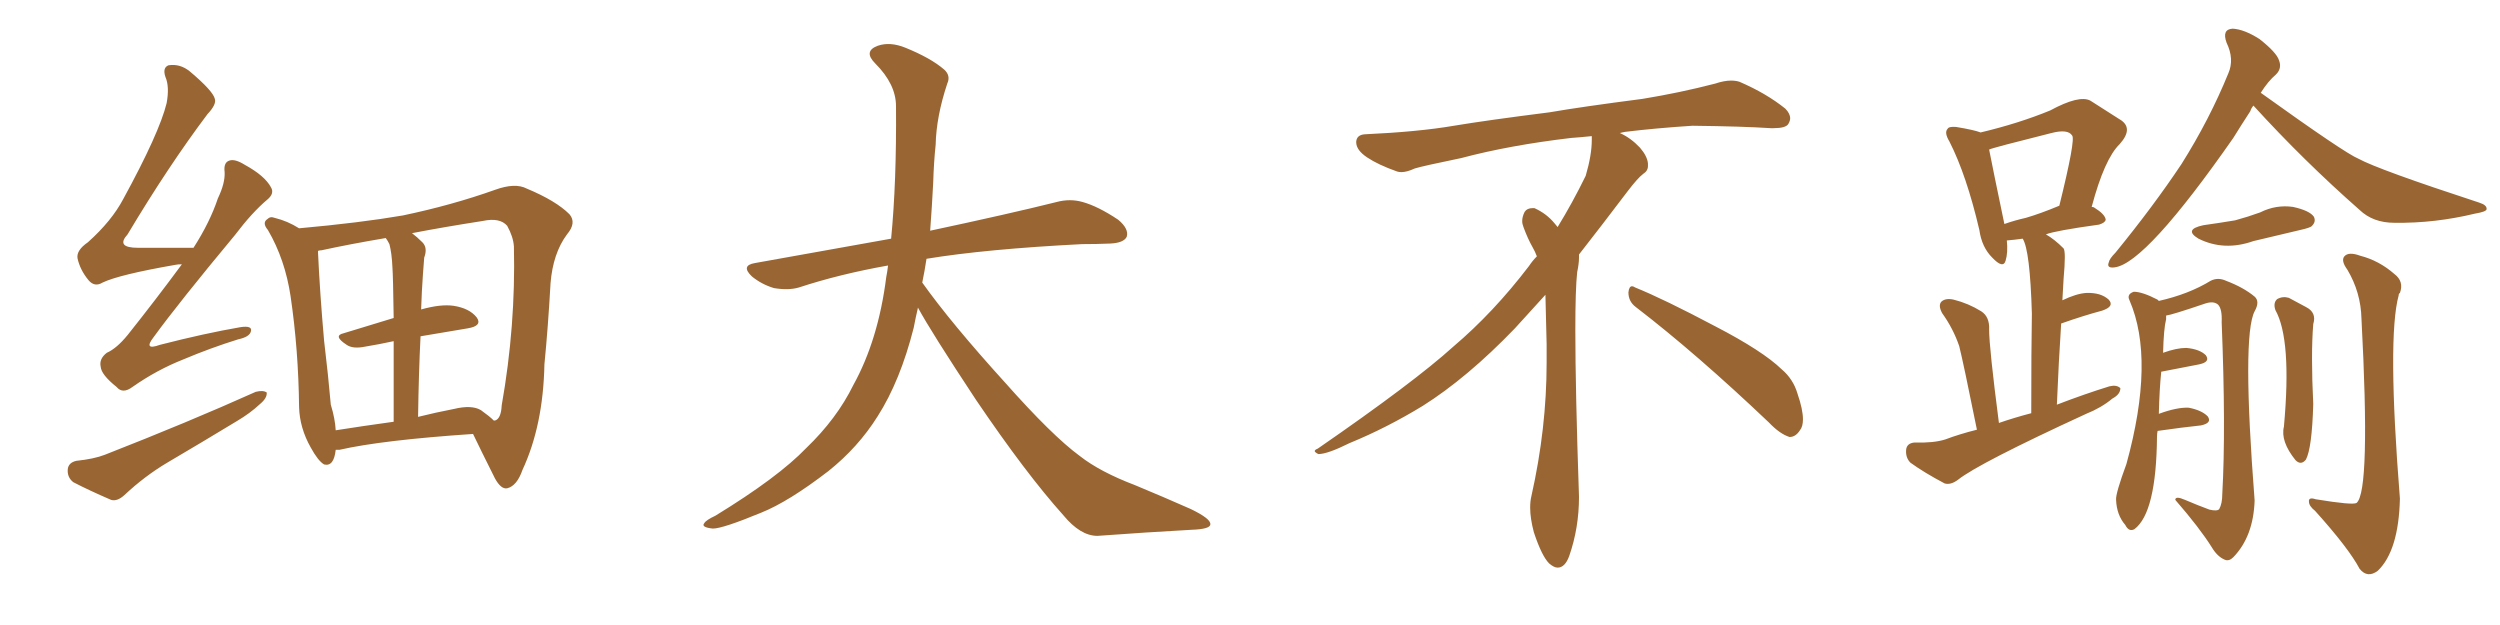 <svg xmlns="http://www.w3.org/2000/svg" xmlns:xlink="http://www.w3.org/1999/xlink" width="600" height="150"><path fill="#996633" padding="10" d="M43.65 63.43L43.65 63.43Q42.63 63.43 42.04 63.57L42.04 63.57Q28.56 65.92 24.61 67.82L24.61 67.82Q22.71 68.99 21.24 67.24L21.24 67.24Q19.19 64.75 18.60 61.96L18.60 61.96Q18.31 60.06 21.09 58.15L21.09 58.15Q26.81 53.03 29.59 47.75L29.59 47.75Q38.23 31.93 39.99 24.76L39.99 24.76Q40.72 20.80 39.70 18.46L39.70 18.46Q38.96 16.26 40.43 15.67L40.43 15.67Q43.21 15.23 45.56 17.14L45.56 17.14Q51.12 21.83 51.56 23.73L51.56 23.73Q52.00 25.05 49.80 27.39L49.80 27.39Q40.43 39.84 30.62 56.25L30.62 56.25Q27.69 59.47 33.11 59.47L33.11 59.47Q38.96 59.47 46.44 59.47L46.44 59.47Q50.39 53.32 52.29 47.61L52.29 47.61Q54.05 43.95 53.91 41.31L53.91 41.31Q53.61 38.96 55.08 38.53L55.08 38.53Q56.40 38.09 58.74 39.55L58.74 39.55Q63.57 42.19 65.04 44.97L65.04 44.97Q65.92 46.44 64.16 47.90L64.16 47.90Q60.50 50.98 56.40 56.40L56.40 56.40Q42.77 72.80 36.91 80.86L36.91 80.86Q34.28 84.23 38.38 82.76L38.38 82.76Q49.22 79.98 57.71 78.52L57.71 78.52Q60.64 78.08 60.21 79.54L60.21 79.54Q59.91 80.86 57.13 81.45L57.13 81.45Q50.54 83.50 43.95 86.28L43.95 86.28Q37.65 88.77 31.79 92.87L31.79 92.87Q29.44 94.63 27.98 92.87L27.98 92.87Q24.32 89.94 24.17 88.04L24.17 88.04Q23.73 86.13 25.63 84.67L25.63 84.67Q27.98 83.64 30.62 80.42L30.62 80.42Q37.50 71.78 43.65 63.43ZM18.31 110.60L18.31 110.60Q22.56 110.16 25.20 109.13L25.20 109.13Q45.41 101.22 61.38 94.04L61.38 94.04Q63.13 93.60 64.01 94.19L64.01 94.19Q64.16 95.51 62.40 96.97L62.40 96.97Q60.06 99.17 56.84 101.07L56.84 101.07Q48.63 106.05 40.14 111.04L40.14 111.04Q34.72 114.26 29.88 118.80L29.88 118.80Q28.13 120.41 26.66 119.97L26.66 119.97Q21.24 117.63 17.58 115.72L17.58 115.72Q16.11 114.55 16.26 112.65L16.26 112.65Q16.41 111.04 18.31 110.60ZM80.57 107.96L80.57 107.96Q80.13 112.06 77.78 111.47L77.78 111.47Q76.32 110.60 74.56 107.37L74.56 107.37Q71.92 102.69 71.78 97.71L71.78 97.71Q71.63 83.94 69.73 71.04L69.73 71.04Q68.41 62.26 64.31 55.22L64.31 55.22Q62.84 53.47 64.16 52.59L64.16 52.59Q64.89 51.86 65.92 52.29L65.92 52.29Q68.99 53.03 71.78 54.79L71.78 54.79Q86.43 53.47 96.68 51.71L96.68 51.71Q108.54 49.22 118.80 45.56L118.80 45.56Q123.63 43.80 126.42 45.26L126.42 45.26Q133.45 48.19 136.67 51.42L136.67 51.42Q138.43 53.47 136.08 56.25L136.08 56.25Q132.71 60.79 132.13 67.97L132.13 67.97Q131.54 78.52 130.66 87.45L130.66 87.45Q130.37 102.10 125.39 112.79L125.39 112.79Q124.07 116.60 121.73 117.19L121.73 117.19Q120.26 117.48 118.80 114.84L118.80 114.84Q115.28 107.81 113.53 104.15L113.53 104.15Q91.70 105.62 81.45 107.96L81.45 107.96Q80.71 107.96 80.57 107.96ZM100.93 80.71L100.93 80.71Q100.49 89.50 100.34 100.05L100.34 100.05Q104.44 99.02 108.98 98.14L108.98 98.14Q113.23 97.12 115.43 98.44L115.43 98.44Q117.48 99.90 118.51 100.93L118.51 100.93Q118.80 100.93 118.80 100.93L118.80 100.93Q120.26 100.49 120.41 97.27L120.41 97.27Q123.78 78.22 123.34 59.18L123.34 59.18Q123.19 56.84 121.73 54.20L121.73 54.20Q119.97 52.15 115.87 53.03L115.87 53.03Q106.49 54.49 98.88 55.96L98.88 55.96Q100.05 56.84 101.37 58.15L101.37 58.15Q102.69 59.47 101.81 61.82L101.81 61.82Q101.66 63.43 101.51 65.77L101.51 65.77Q101.22 69.73 101.07 74.27L101.07 74.27Q105.76 72.95 108.84 73.39L108.84 73.39Q112.65 73.97 114.40 76.17L114.40 76.17Q115.87 78.22 112.21 78.81L112.21 78.81Q106.79 79.69 100.93 80.71ZM93.46 58.59L93.46 58.59L93.46 58.59Q93.02 57.71 92.58 57.13L92.58 57.13Q83.94 58.59 77.20 60.06L77.20 60.06Q76.76 60.06 76.32 60.21L76.32 60.21Q76.32 60.35 76.32 60.50L76.32 60.50Q76.76 70.17 77.78 81.74L77.78 81.74Q78.81 90.38 79.39 97.12L79.39 97.12Q80.42 100.49 80.57 103.27L80.57 103.27Q87.01 102.25 94.48 101.22L94.48 101.22Q94.48 89.50 94.48 81.88L94.48 81.88Q91.11 82.62 87.60 83.20L87.60 83.20Q84.67 83.79 83.20 82.76L83.20 82.76Q79.83 80.57 82.47 79.98L82.47 79.98Q88.18 78.22 94.48 76.32L94.48 76.32Q94.34 66.21 94.19 64.31L94.19 64.31Q94.04 60.79 93.46 58.59ZM220.31 73.83L220.31 73.83L220.31 73.83Q219.73 76.32 219.29 78.66L219.29 78.66Q216.06 91.41 210.64 99.90L210.64 99.90Q205.96 107.37 198.78 113.09L198.78 113.09Q189.26 120.41 182.67 123.05L182.67 123.05Q173.44 126.86 171.09 126.86L171.09 126.86Q168.16 126.56 169.04 125.54L169.04 125.54Q169.48 124.80 171.68 123.78L171.68 123.78Q186.77 114.55 193.51 107.52L193.51 107.52Q200.83 100.49 204.79 92.43L204.79 92.43Q210.79 81.59 212.70 66.50L212.70 66.50Q212.99 65.04 213.13 63.72L213.13 63.72Q201.56 65.77 191.75 68.99L191.75 68.99Q189.26 69.73 185.74 69.14L185.74 69.14Q182.81 68.26 180.47 66.36L180.47 66.36Q177.69 63.72 181.20 63.13L181.20 63.13Q198.49 60.06 213.87 57.28L213.87 57.28Q215.19 43.65 215.04 25.49L215.04 25.49Q215.04 20.21 210.06 15.23L210.06 15.23Q207.13 12.30 210.64 10.99L210.64 10.99Q213.57 9.96 217.24 11.43L217.24 11.43Q223.39 13.92 226.61 16.70L226.61 16.70Q228.22 18.16 227.34 20.07L227.34 20.07Q224.71 27.98 224.56 34.72L224.56 34.72Q224.12 38.82 223.97 43.80L223.97 43.80Q223.68 49.51 223.24 55.37L223.24 55.37Q242.43 51.27 253.56 48.49L253.56 48.49Q256.79 47.61 259.86 48.49L259.86 48.49Q263.53 49.51 268.36 52.73L268.36 52.73Q271.00 54.93 270.41 56.84L270.41 56.84Q269.68 58.30 266.46 58.45L266.46 58.45Q263.23 58.59 259.72 58.59L259.72 58.59Q236.57 59.77 222.36 62.11L222.36 62.11Q221.92 65.04 221.34 67.82L221.34 67.82Q228.22 77.49 241.11 91.70L241.11 91.70Q252.54 104.59 259.13 109.42L259.13 109.42Q263.96 113.23 272.46 116.46L272.46 116.46Q279.49 119.38 285.79 122.17L285.79 122.17Q290.63 124.51 290.48 125.83L290.48 125.83Q290.48 127.00 285.94 127.15L285.94 127.15Q275.39 127.73 263.38 128.61L263.38 128.61Q259.28 128.61 255.18 123.63L255.18 123.63Q246.24 113.67 234.23 95.95L234.23 95.95Q223.39 79.54 220.31 73.83ZM392.58 73.68L392.58 73.68Q390.82 72.36 390.82 70.17L390.82 70.17Q390.97 68.70 391.70 68.70L391.70 68.70Q391.99 68.70 392.43 68.99L392.43 68.99Q399.32 71.78 411.77 78.37L411.77 78.37Q423.05 84.23 427.59 88.62L427.59 88.62Q430.37 90.97 431.40 94.48L431.40 94.48Q432.71 98.29 432.71 100.63L432.71 100.63Q432.71 102.39 431.98 103.27L431.98 103.27Q430.96 104.88 429.49 104.88L429.49 104.88Q427.15 104.15 424.51 101.37L424.51 101.37Q407.08 84.81 392.58 73.68ZM382.03 33.54L382.03 33.54L382.03 32.67Q379.25 32.96 377.05 33.11L377.05 33.11Q362.26 34.86 350.68 37.94L350.68 37.94Q341.46 39.84 339.55 40.43L339.55 40.43Q337.65 41.31 336.33 41.31L336.33 41.31Q335.74 41.31 335.30 41.16L335.30 41.16Q330.76 39.55 328.13 37.79L328.13 37.79Q325.49 36.04 325.49 34.13L325.49 34.13L325.49 33.98Q325.63 32.37 327.54 32.23L327.54 32.23Q340.43 31.64 348.93 30.18L348.93 30.18Q356.84 28.86 371.92 26.95L371.92 26.95Q379.54 25.63 394.19 23.73L394.19 23.73Q403.13 22.27 411.62 20.07L411.62 20.07Q413.82 19.34 415.43 19.34L415.43 19.34Q416.60 19.34 417.48 19.63L417.48 19.63Q423.93 22.41 428.47 26.07L428.47 26.07Q429.64 27.25 429.64 28.42L429.64 28.42Q429.64 29.00 429.20 29.74L429.20 29.74Q428.61 30.76 425.68 30.76L425.68 30.76L424.95 30.76Q418.21 30.32 406.20 30.18L406.20 30.18Q397.27 30.76 390.09 31.64L390.09 31.64Q389.21 31.79 388.77 31.93L388.77 31.93Q391.41 33.11 393.60 35.45L393.60 35.45Q395.36 37.50 395.51 39.26L395.51 39.26L395.51 39.84Q395.51 41.02 394.34 41.75L394.34 41.75Q393.02 42.77 390.67 45.85L390.67 45.85Q384.23 54.35 378.96 61.08L378.96 61.08L378.96 61.82Q378.96 63.28 378.52 65.33L378.52 65.33Q378.08 69.43 378.08 79.25L378.08 79.25Q378.08 93.46 378.96 119.24L378.96 119.24Q378.96 126.71 376.61 133.45L376.61 133.45Q375.59 136.23 373.83 136.23L373.83 136.23Q372.95 136.23 371.78 135.21L371.78 135.21Q370.02 133.45 368.12 127.73L368.12 127.73Q367.24 124.37 367.24 121.88L367.24 121.88Q367.24 120.26 367.53 119.09L367.53 119.09Q371.19 102.83 371.19 87.01L371.19 87.01L371.19 82.62Q371.04 76.61 370.90 70.75L370.90 70.75Q366.80 75.29 363.57 78.81L363.57 78.81Q352.15 90.67 341.46 97.41L341.46 97.41Q332.81 102.69 323.88 106.35L323.88 106.35Q318.60 108.98 316.41 108.98L316.41 108.98Q315.53 108.54 315.53 108.25L315.53 108.25Q315.53 107.96 316.26 107.67L316.26 107.67Q339.40 91.70 348.78 83.20L348.78 83.20Q358.45 75 366.94 63.87L366.94 63.87Q367.82 62.55 368.85 61.52L368.85 61.52Q368.41 60.35 367.82 59.33L367.82 59.33Q366.65 57.28 365.63 54.49L365.63 54.49Q365.33 53.76 365.33 53.03L365.33 53.03Q365.33 52.00 365.92 50.83L365.92 50.83Q366.50 49.95 367.82 49.95L367.82 49.95L368.26 49.95Q371.19 51.27 373.10 53.61L373.10 53.61Q373.39 53.91 373.83 54.49L373.83 54.49Q377.34 48.78 380.57 42.19L380.57 42.19Q382.03 37.21 382.03 33.54ZM540.82 25.34L540.82 25.34Q540.23 26.07 540.09 26.66L540.09 26.66Q537.89 30.03 535.99 33.11L535.99 33.11Q515.04 63.13 507.57 64.16L507.57 64.16Q505.52 64.45 506.10 62.99L506.10 62.99Q506.25 62.11 507.71 60.64L507.71 60.64Q516.80 49.51 523.54 39.40L523.54 39.40Q530.27 28.71 534.81 17.58L534.81 17.58Q536.28 14.21 534.38 10.25L534.38 10.25Q533.20 7.03 535.84 6.88L535.84 6.88Q538.62 7.03 542.29 9.38L542.29 9.38Q546.39 12.60 546.97 14.50L546.97 14.50Q547.71 16.41 546.24 17.87L546.24 17.87Q544.34 19.48 542.58 22.27L542.58 22.27Q562.79 36.77 566.02 38.09L566.02 38.09Q570.85 40.72 595.02 48.63L595.02 48.63Q596.92 49.22 596.78 50.24L596.78 50.24Q596.63 50.83 593.99 51.27L593.99 51.27Q584.33 53.61 574.66 53.47L574.66 53.47Q569.53 53.47 566.31 50.39L566.31 50.39Q552.83 38.53 540.82 25.34ZM528.81 54.05L528.81 54.05Q532.91 53.47 536.43 52.88L536.43 52.88Q539.65 52.00 542.43 50.98L542.43 50.98Q546.24 49.07 550.34 49.66L550.34 49.66Q554.30 50.54 555.32 52.00L555.32 52.00Q555.91 53.17 554.88 54.20L554.88 54.20Q554.59 54.64 551.95 55.22L551.95 55.22Q546.24 56.54 540.82 57.86L540.82 57.86Q533.79 60.35 527.64 57.28L527.64 57.28Q523.97 55.08 528.81 54.05ZM517.82 103.42L517.82 103.42Q517.68 104.15 517.68 104.74L517.68 104.74Q517.53 123.05 512.26 127.00L512.26 127.00Q510.94 127.73 510.06 125.98L510.06 125.98Q508.01 123.63 507.86 119.97L507.86 119.97Q507.71 118.51 510.35 111.33L510.35 111.33Q517.24 86.28 511.08 72.07L511.08 72.07Q510.35 70.61 512.11 70.02L512.11 70.02Q514.16 70.02 517.82 71.92L517.82 71.92Q517.97 72.07 518.12 72.22L518.12 72.22Q525.29 70.61 530.57 67.38L530.57 67.38Q532.32 66.50 534.23 67.38L534.23 67.38Q538.48 68.99 541.11 71.19L541.11 71.19Q542.43 72.36 541.11 74.71L541.11 74.71Q538.04 80.57 541.11 120.12L541.11 120.12Q540.82 128.76 535.99 133.74L535.99 133.74Q534.96 134.77 533.94 134.33L533.94 134.33Q532.18 133.59 530.86 131.40L530.86 131.40Q527.93 126.71 522.07 119.97L522.07 119.97Q522.07 118.95 524.41 119.97L524.41 119.97Q527.49 121.29 530.27 122.31L530.27 122.31Q532.18 122.75 532.62 122.17L532.62 122.17Q533.35 120.85 533.35 118.51L533.35 118.51Q534.23 102.98 533.20 77.34L533.20 77.34Q533.35 74.12 532.32 73.10L532.32 73.10Q531.30 72.22 529.39 72.80L529.39 72.80Q521.19 75.59 519.87 75.73L519.87 75.73Q519.87 76.03 519.87 76.61L519.87 76.61Q519.29 78.81 519.14 84.67L519.14 84.67Q522.36 83.50 524.71 83.50L524.71 83.50Q527.93 83.79 529.39 85.25L529.39 85.25Q530.57 86.87 527.78 87.45L527.78 87.45Q523.97 88.18 518.70 89.21L518.70 89.21Q518.26 93.46 518.12 99.32L518.12 99.32Q522.51 97.71 525.29 97.85L525.29 97.85Q528.37 98.44 529.83 99.90L529.83 99.90Q531.01 101.51 528.22 102.10L528.22 102.10Q523.97 102.54 517.82 103.42ZM546.09 74.41L546.09 74.41Q545.51 72.66 546.53 71.78L546.53 71.78Q547.85 71.04 549.32 71.48L549.32 71.48Q551.51 72.66 553.42 73.68L553.42 73.68Q556.05 75 555.18 77.78L555.18 77.78Q554.59 84.96 555.18 96.97L555.18 96.97Q554.88 107.52 553.42 110.30L553.42 110.30Q552.25 111.77 550.93 110.45L550.93 110.45Q547.27 105.91 548.14 102.39L548.14 102.39Q550.05 81.45 546.09 74.41ZM566.75 76.46L566.75 76.46Q566.60 70.17 563.38 64.75L563.38 64.75Q561.77 62.55 562.65 61.52L562.65 61.52Q563.67 60.35 566.46 61.38L566.46 61.38Q571.00 62.55 574.66 65.77L574.66 65.77Q577.00 67.53 575.98 70.31L575.98 70.31Q575.68 70.46 575.68 70.90L575.68 70.90Q572.90 81.01 575.98 119.68L575.98 119.68Q575.68 132.13 570.70 136.96L570.70 136.96Q568.21 138.87 566.31 136.52L566.31 136.52Q563.67 131.54 555.62 122.61L555.62 122.61Q554.15 121.44 554.15 120.41L554.15 120.41Q554.00 119.24 555.76 119.82L555.76 119.82Q564.70 121.29 565.58 120.70L565.58 120.70Q568.95 117.92 566.75 76.46ZM479.74 101.51L479.74 101.51Q483.54 100.20 487.50 99.17L487.50 99.17Q487.50 83.79 487.65 75.29L487.65 75.29Q487.21 60.06 485.45 57.28L485.45 57.28Q483.40 57.57 481.64 57.71L481.64 57.71Q481.93 60.64 481.35 62.55L481.35 62.55Q480.76 64.60 478.13 61.82L478.13 61.82Q475.63 59.33 475.05 55.22L475.05 55.22Q471.97 42.04 467.87 33.98L467.87 33.98Q466.55 31.79 467.43 30.91L467.43 30.91Q467.72 30.32 469.48 30.47L469.48 30.47Q473.88 31.20 475.34 31.79L475.34 31.79Q484.57 29.59 492.04 26.51L492.04 26.51Q499.07 22.71 501.71 24.17L501.71 24.17Q505.81 26.81 508.59 28.56L508.59 28.56Q512.26 30.62 508.74 34.57L508.74 34.57Q505.08 38.09 502.00 49.66L502.00 49.66Q502.44 49.66 502.59 49.80L502.59 49.80Q505.22 51.42 505.37 52.73L505.37 52.73Q505.22 53.47 503.76 53.91L503.76 53.91Q493.21 55.37 491.02 56.25L491.02 56.25Q493.07 57.42 495.26 59.62L495.26 59.62Q495.85 60.35 495.26 66.94L495.26 66.94Q495.12 69.29 494.97 72.07L494.97 72.07Q498.34 70.46 500.68 70.31L500.68 70.31Q504.20 70.17 506.10 71.92L506.10 71.92Q507.57 73.54 504.49 74.56L504.49 74.56Q500.10 75.73 494.68 77.64L494.68 77.64Q494.09 86.57 493.65 97.12L493.65 97.12Q500.10 94.63 506.25 92.72L506.25 92.72Q508.01 92.29 508.89 93.16L508.89 93.16Q508.89 94.63 506.98 95.65L506.98 95.65Q504.35 97.85 500.68 99.32L500.68 99.32Q474.90 111.18 469.92 115.14L469.92 115.14Q468.16 116.46 466.70 116.02L466.70 116.02Q461.72 113.38 458.50 111.04L458.50 111.04Q457.32 109.86 457.47 107.96L457.47 107.96Q457.62 106.35 459.52 106.20L459.52 106.20Q464.06 106.35 466.85 105.47L466.85 105.47Q470.36 104.15 474.46 103.13L474.46 103.13Q471.24 87.16 470.21 83.06L470.21 83.06Q468.75 78.81 466.11 75.15L466.11 75.15Q465.09 73.24 465.97 72.36L465.97 72.36Q466.99 71.48 468.90 71.92L468.90 71.92Q472.41 72.80 475.49 74.71L475.49 74.71Q477.54 76.03 477.39 79.10L477.39 79.10Q477.39 83.35 479.74 101.51ZM486.18 52.29L486.18 52.29Q489.70 51.27 494.24 49.37L494.24 49.37Q498.19 33.40 497.31 32.52L497.31 32.52Q496.29 30.91 492.33 31.93L492.33 31.93Q478.27 35.45 477.39 35.89L477.39 35.89Q478.27 40.43 481.05 53.76L481.05 53.76Q483.54 52.88 486.18 52.29Z"/></svg>
